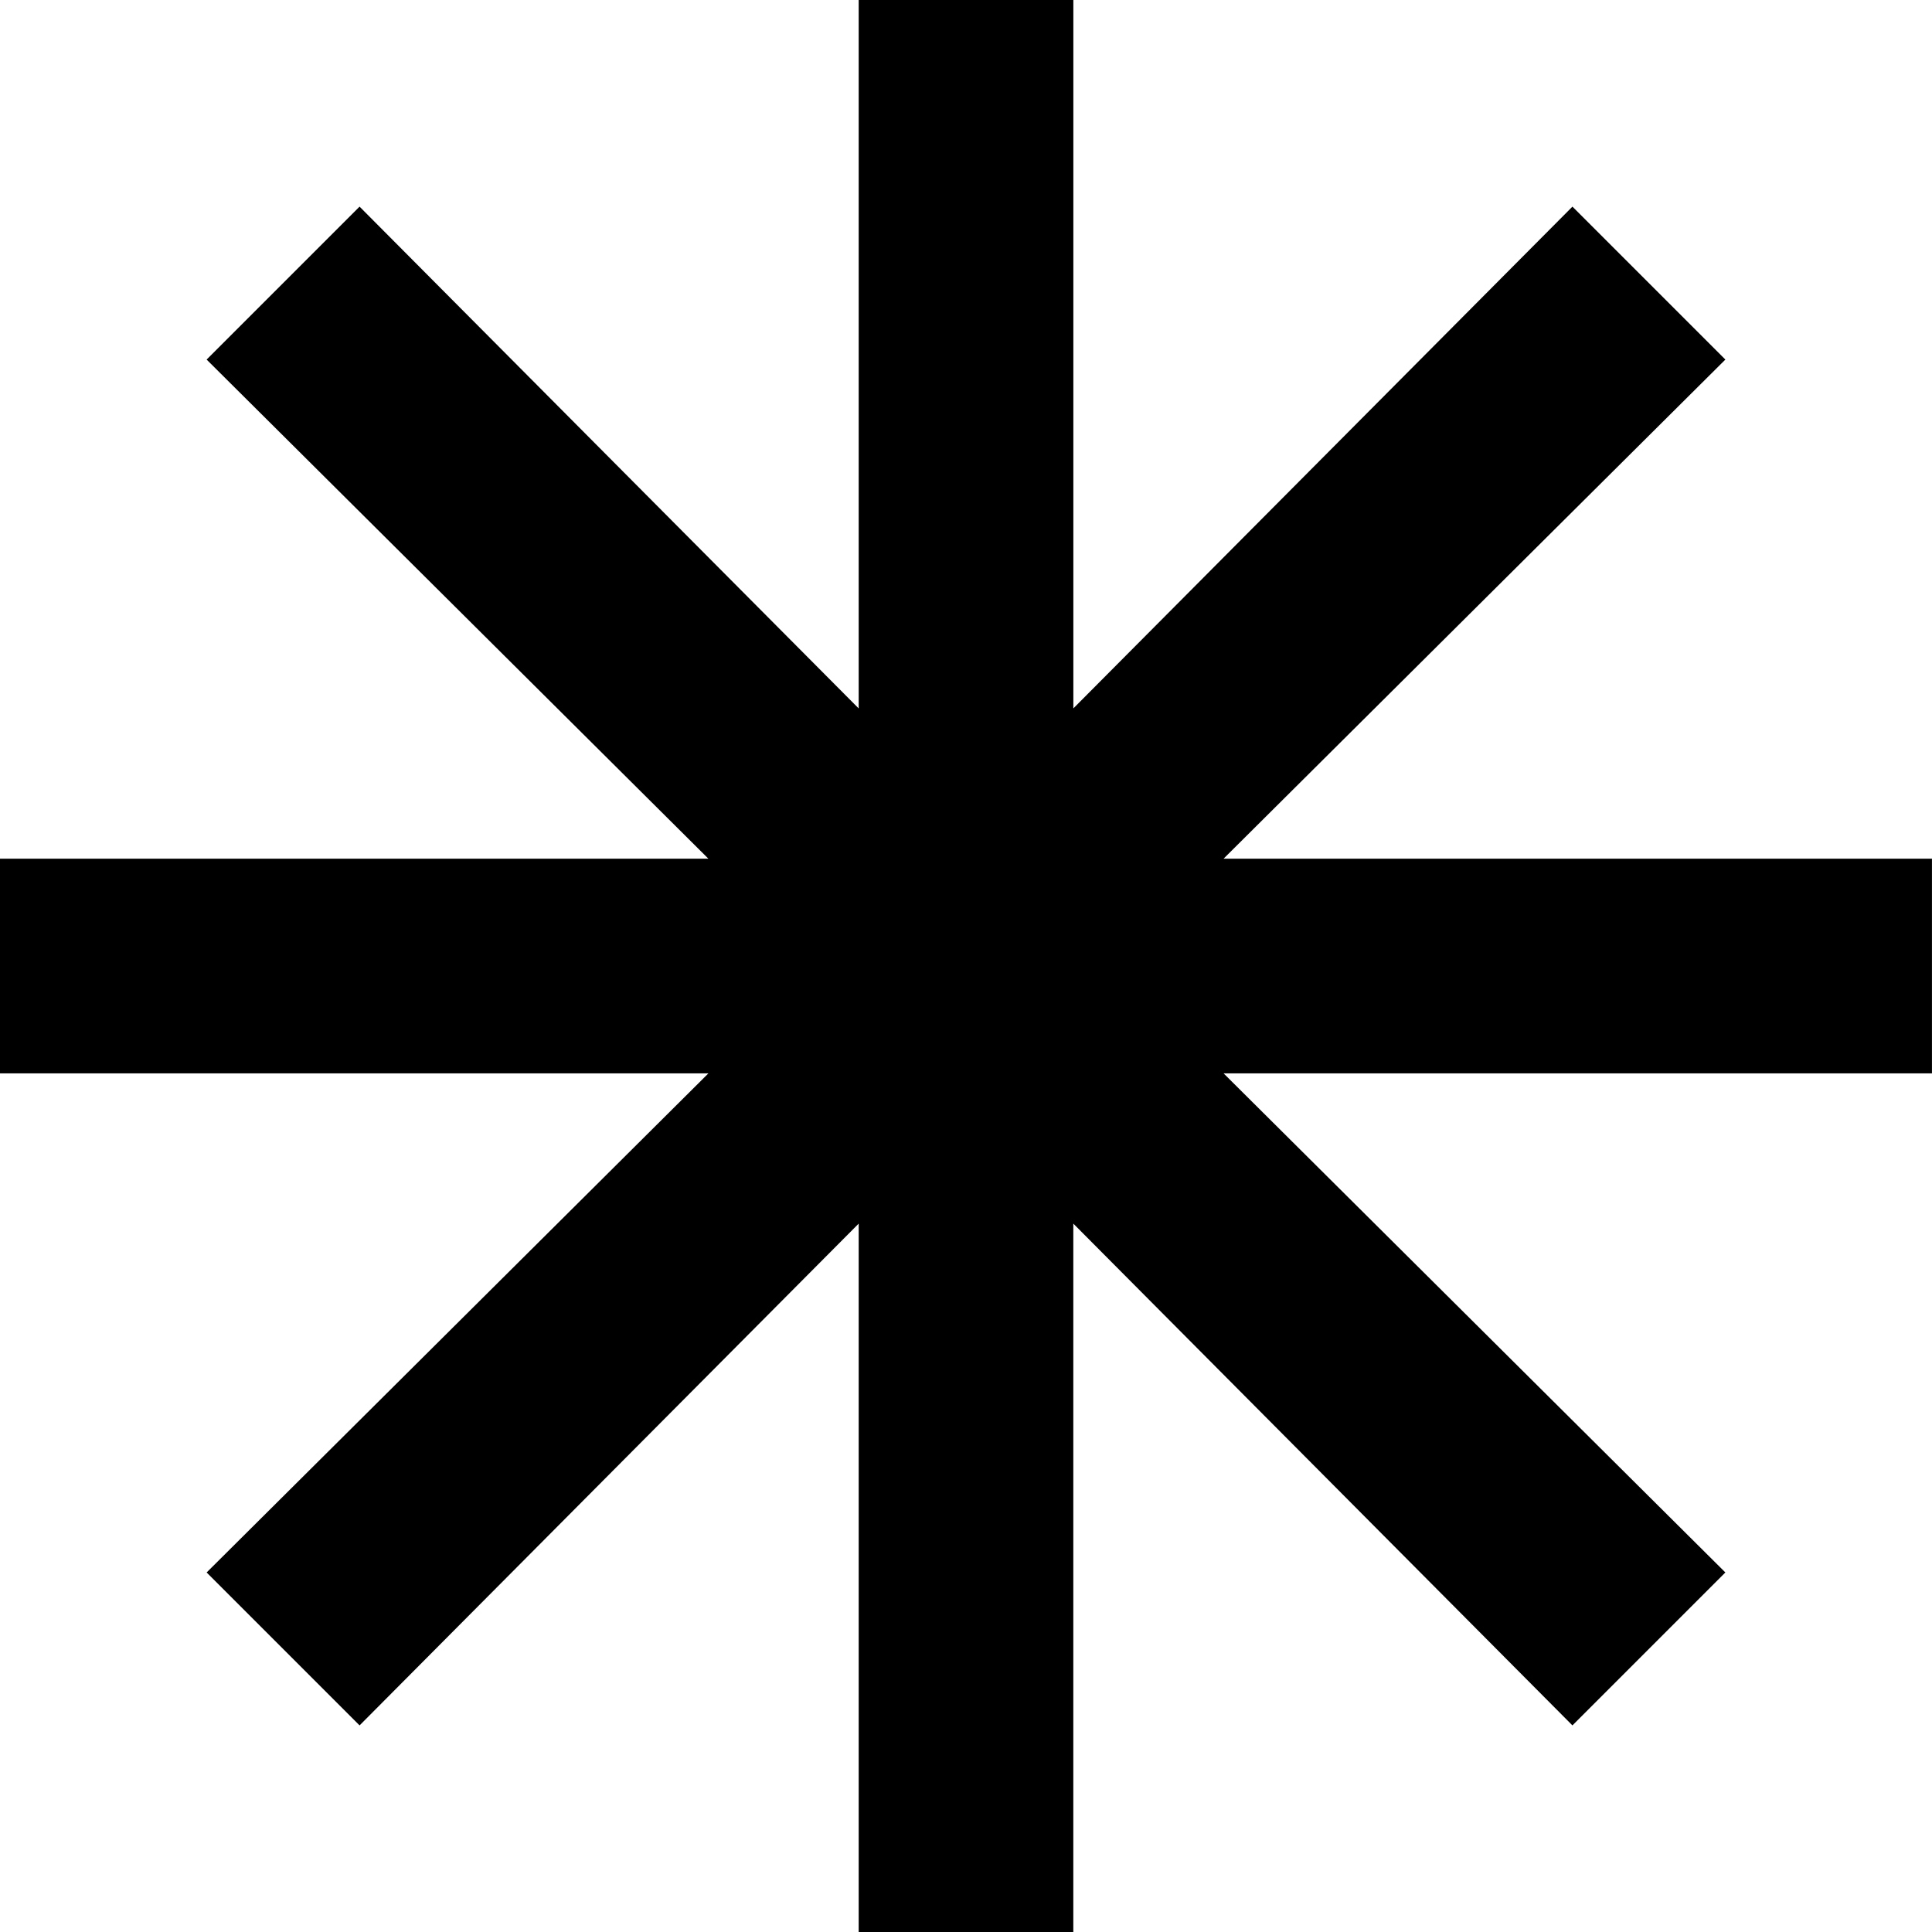 <svg xmlns="http://www.w3.org/2000/svg" id="Layer_2" data-name="Layer 2" viewBox="0 0 512 512"><g id="Layer_1-2" data-name="Layer 1"><path d="M227.56,512v-187.73l-132.27,132.98-40.53-40.53,132.98-132.27H0v-56.89h187.73L54.76,95.29l40.53-40.53,132.27,132.98V0h56.89v187.73L416.71,54.76l40.53,40.53-132.98,132.27h187.73v56.89h-187.73l132.98,132.27-40.53,40.53-132.27-132.98v187.73h-56.89Z"></path></g></svg>